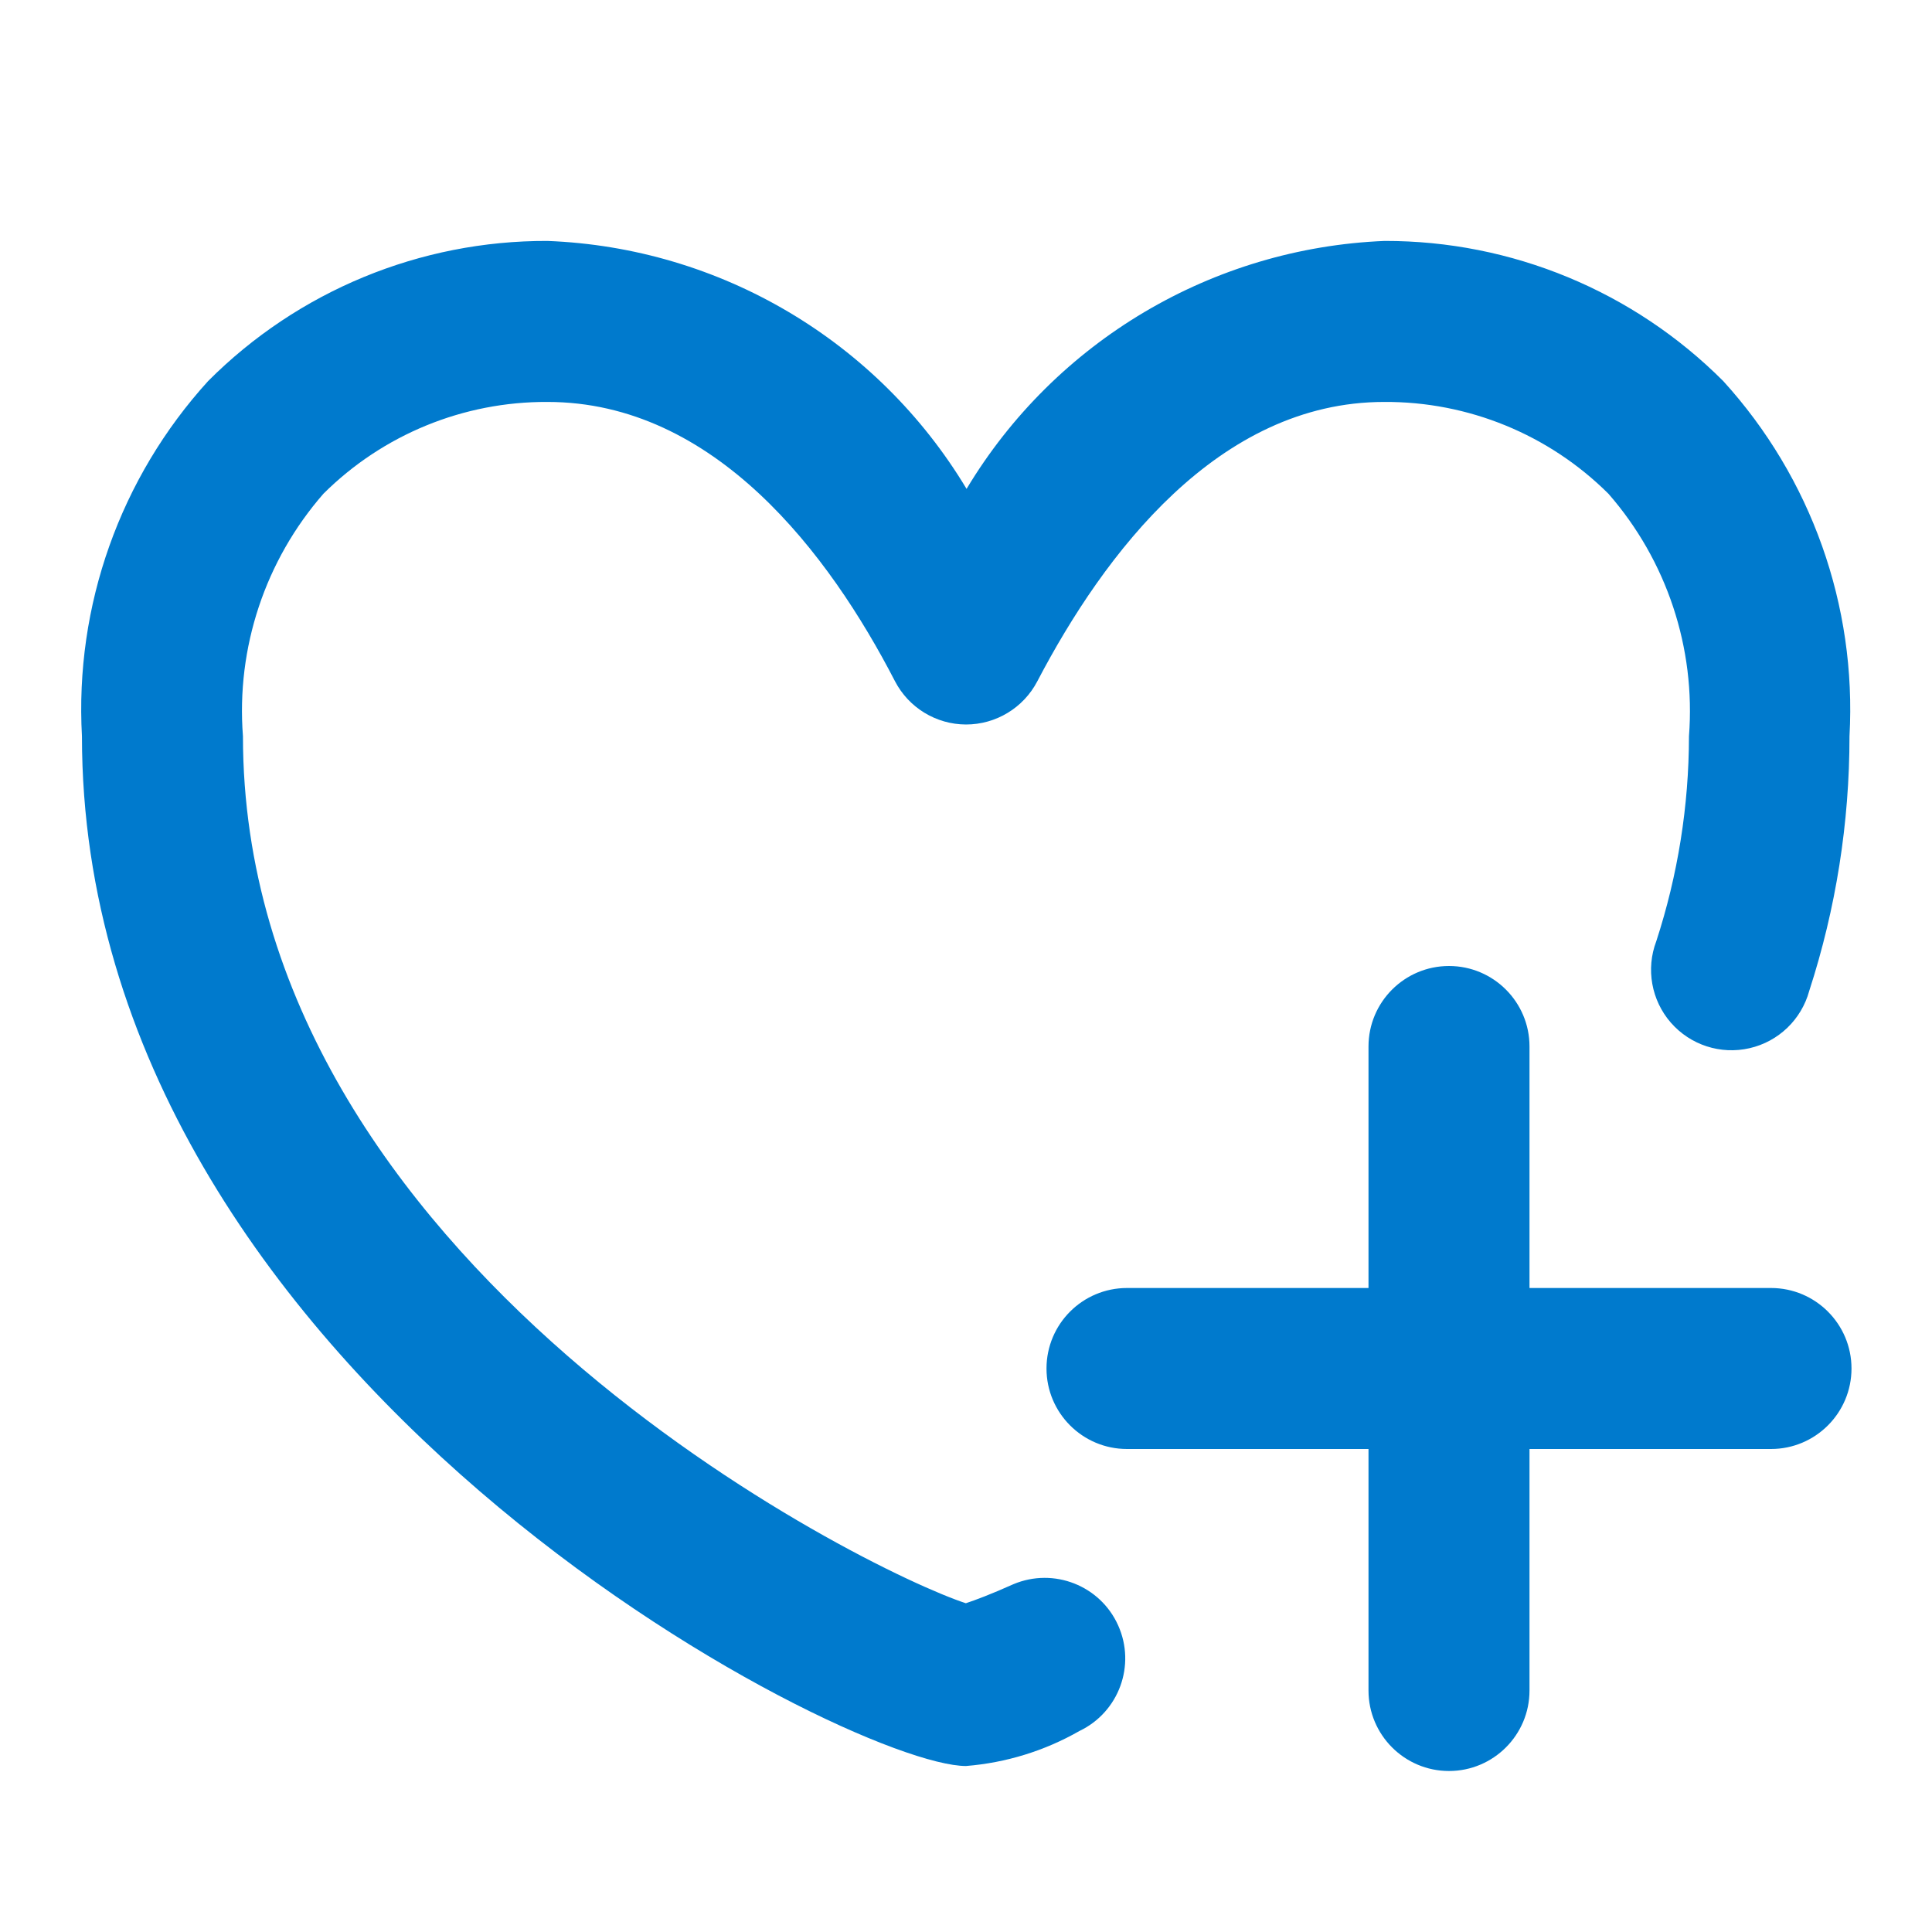 <svg width="24" height="24" viewBox="0 0 24 24" fill="none" xmlns="http://www.w3.org/2000/svg">
<path fill-rule="evenodd" clip-rule="evenodd" d="M1.018 9.146C1.018 17.093 10.527 21.938 12 21.938C12.496 21.898 12.977 21.75 13.409 21.503C13.899 21.269 14.113 20.687 13.89 20.191C13.668 19.696 13.091 19.469 12.59 19.679C12.305 19.807 12.11 19.879 11.998 19.916C10.766 19.516 3.018 15.703 3.018 9.145C2.933 8.048 3.294 6.962 4.018 6.133C4.757 5.398 5.758 4.988 6.8 4.993C8.879 4.993 10.3 6.879 11.117 8.461C11.288 8.791 11.628 8.999 12 9C12.372 9 12.714 8.793 12.886 8.463C13.714 6.88 15.133 4.993 17.195 4.993C18.239 4.987 19.242 5.398 19.981 6.134C20.705 6.963 21.066 8.049 20.981 9.146C20.98 10.011 20.843 10.87 20.575 11.692C20.444 12.037 20.514 12.426 20.756 12.704C20.999 12.982 21.374 13.104 21.734 13.021C22.093 12.939 22.378 12.665 22.475 12.309C22.807 11.287 22.975 10.22 22.975 9.146C23.065 7.525 22.5 5.935 21.407 4.734C20.292 3.617 18.778 2.99 17.2 2.993C15.061 3.08 13.109 4.238 12.007 6.073C10.902 4.233 8.944 3.075 6.8 2.993C5.219 2.988 3.702 3.614 2.586 4.733C1.493 5.935 0.928 7.524 1.018 9.146ZM22 18C22.552 18 23 17.552 23 17C23 16.448 22.552 16 22 16H19V13C19 12.448 18.552 12 18 12C17.448 12 17 12.448 17 13V16H14C13.448 16 13 16.448 13 17C13 17.552 13.448 18 14 18H17V21C17 21.552 17.448 22 18 22C18.552 22 19 21.552 19 21V18H22Z" fill="#007ACD"/>
</svg>
